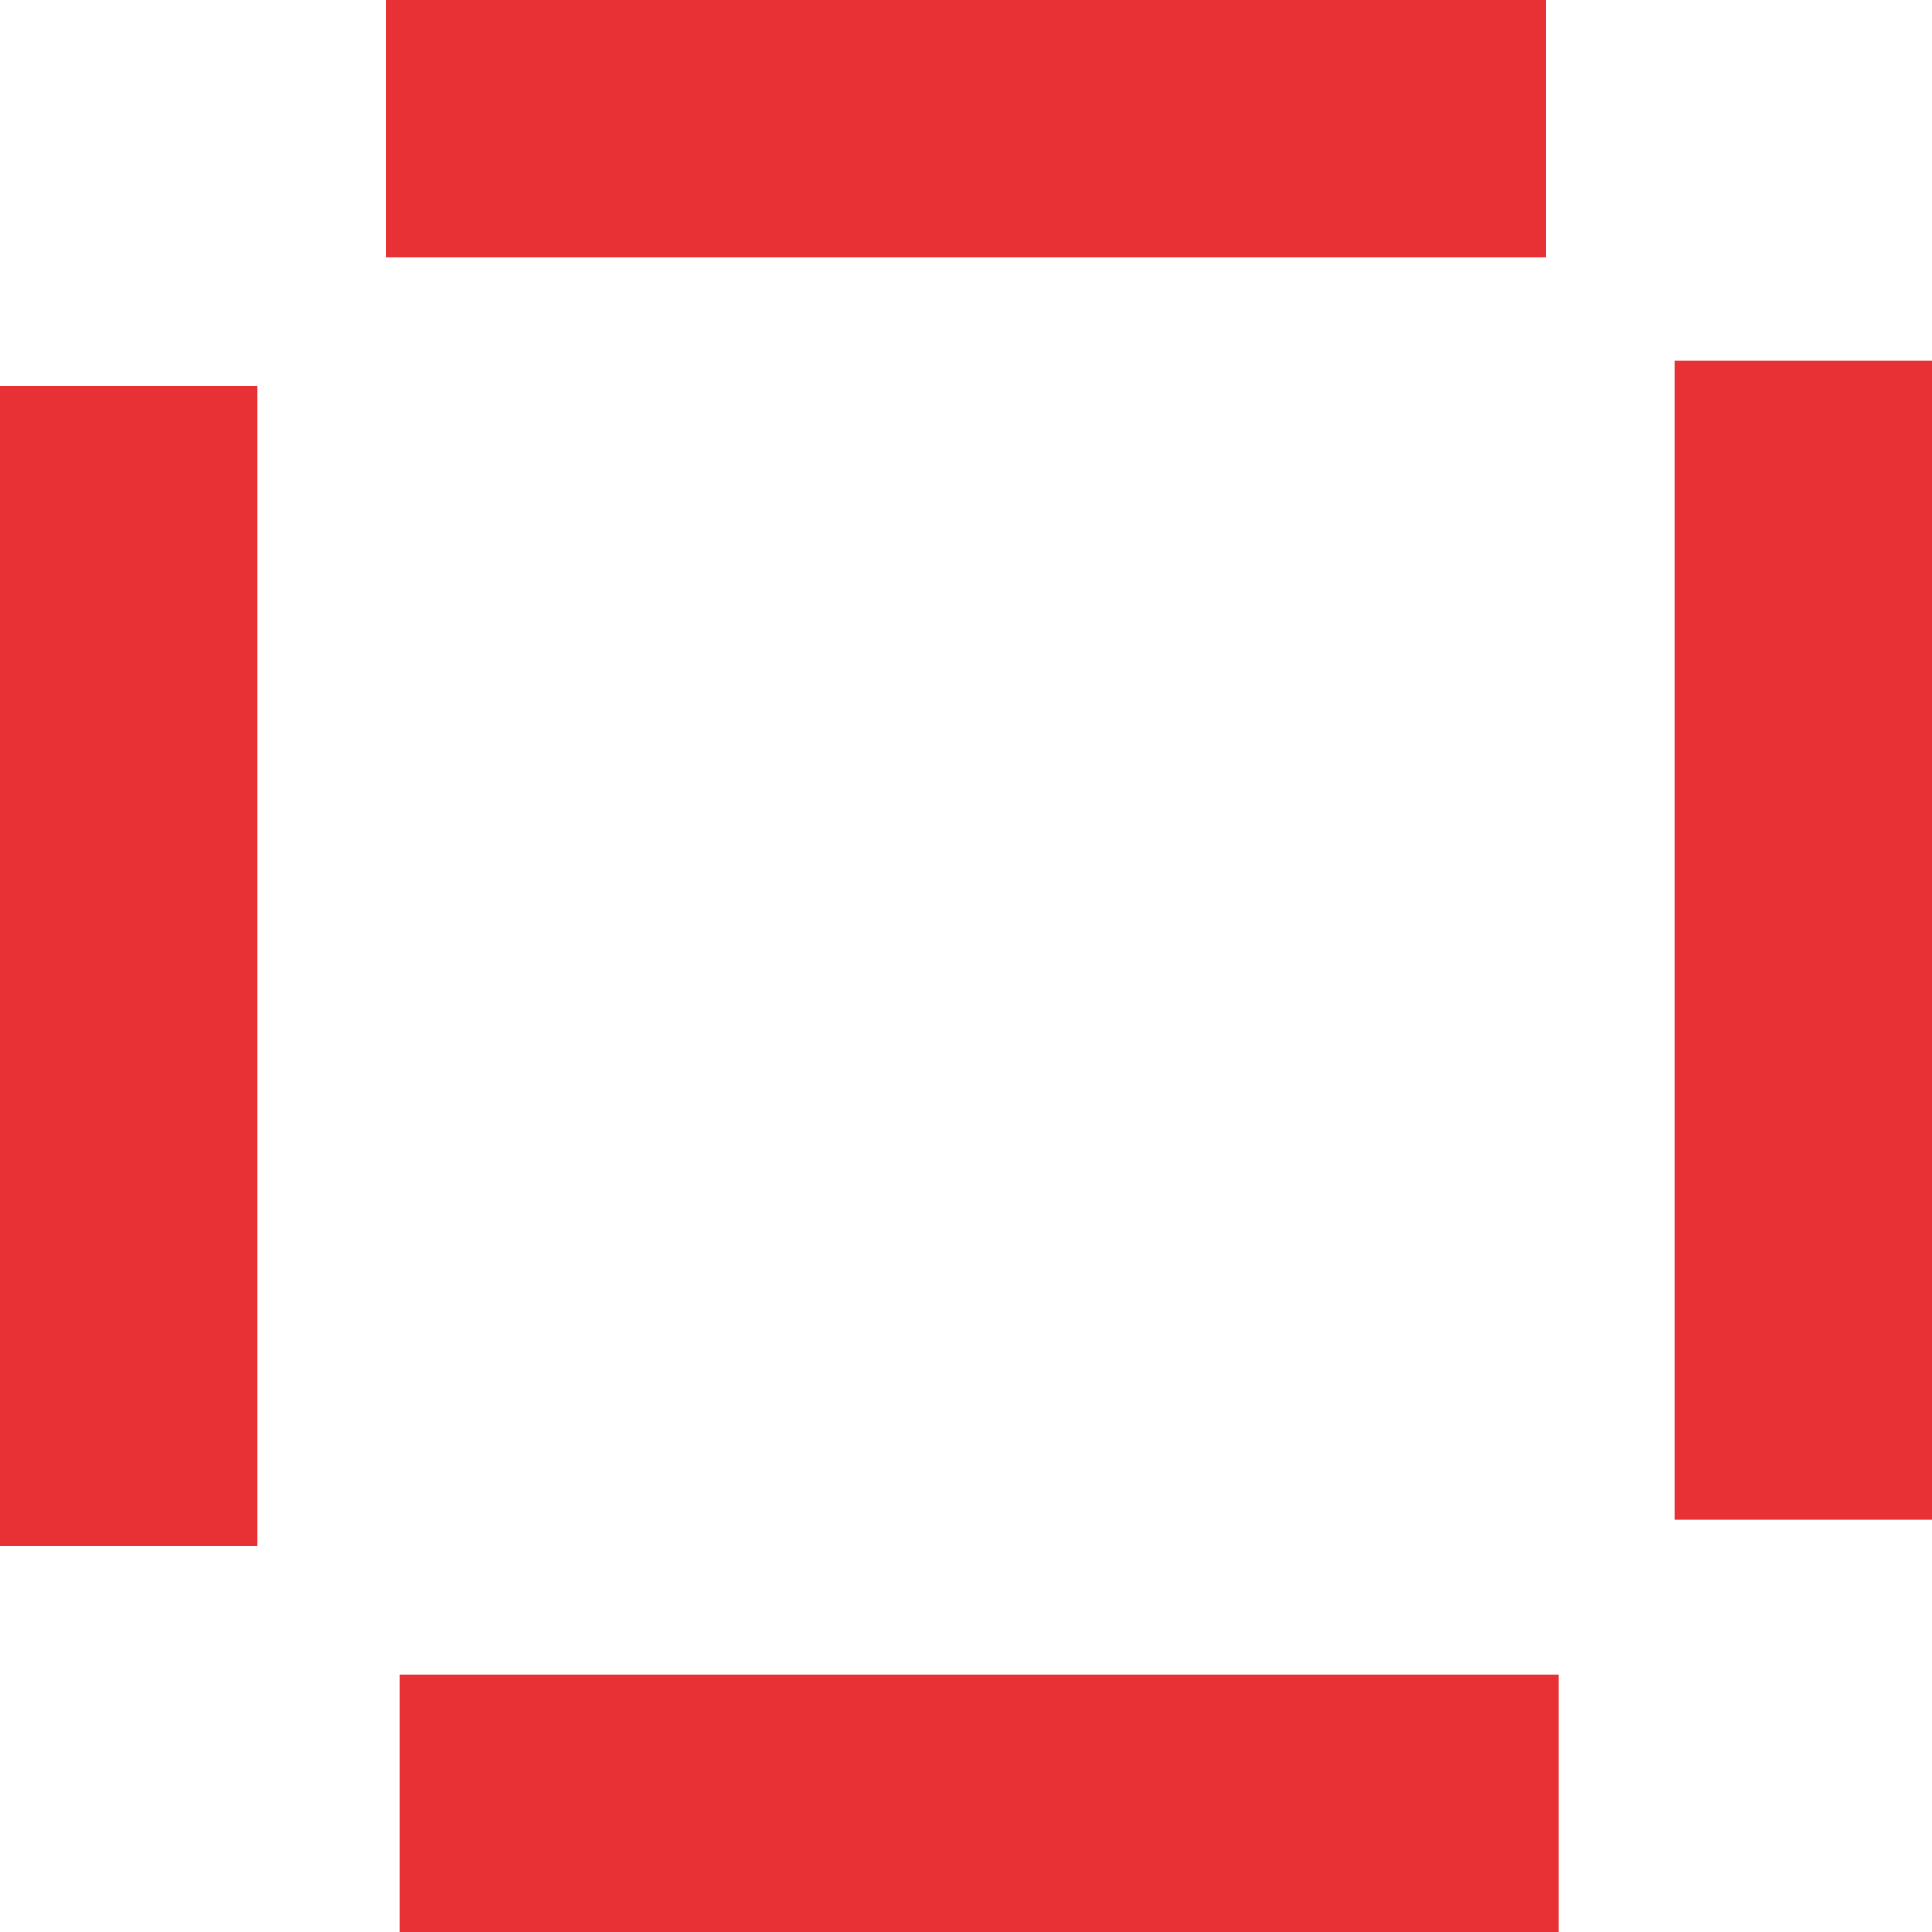 <svg width="150" height="150" viewBox="0 0 150 150" fill="none" xmlns="http://www.w3.org/2000/svg">
<rect y="30" width="20" height="90" fill="#E73135"/>
<rect x="130" y="28" width="20" height="90" fill="#E73135"/>
<rect x="30" y="20" width="20" height="90" transform="rotate(-90 30 20)" fill="#E73135"/>
<rect x="31" y="150" width="20" height="90" transform="rotate(-90 31 150)" fill="#E73135"/>
</svg>
